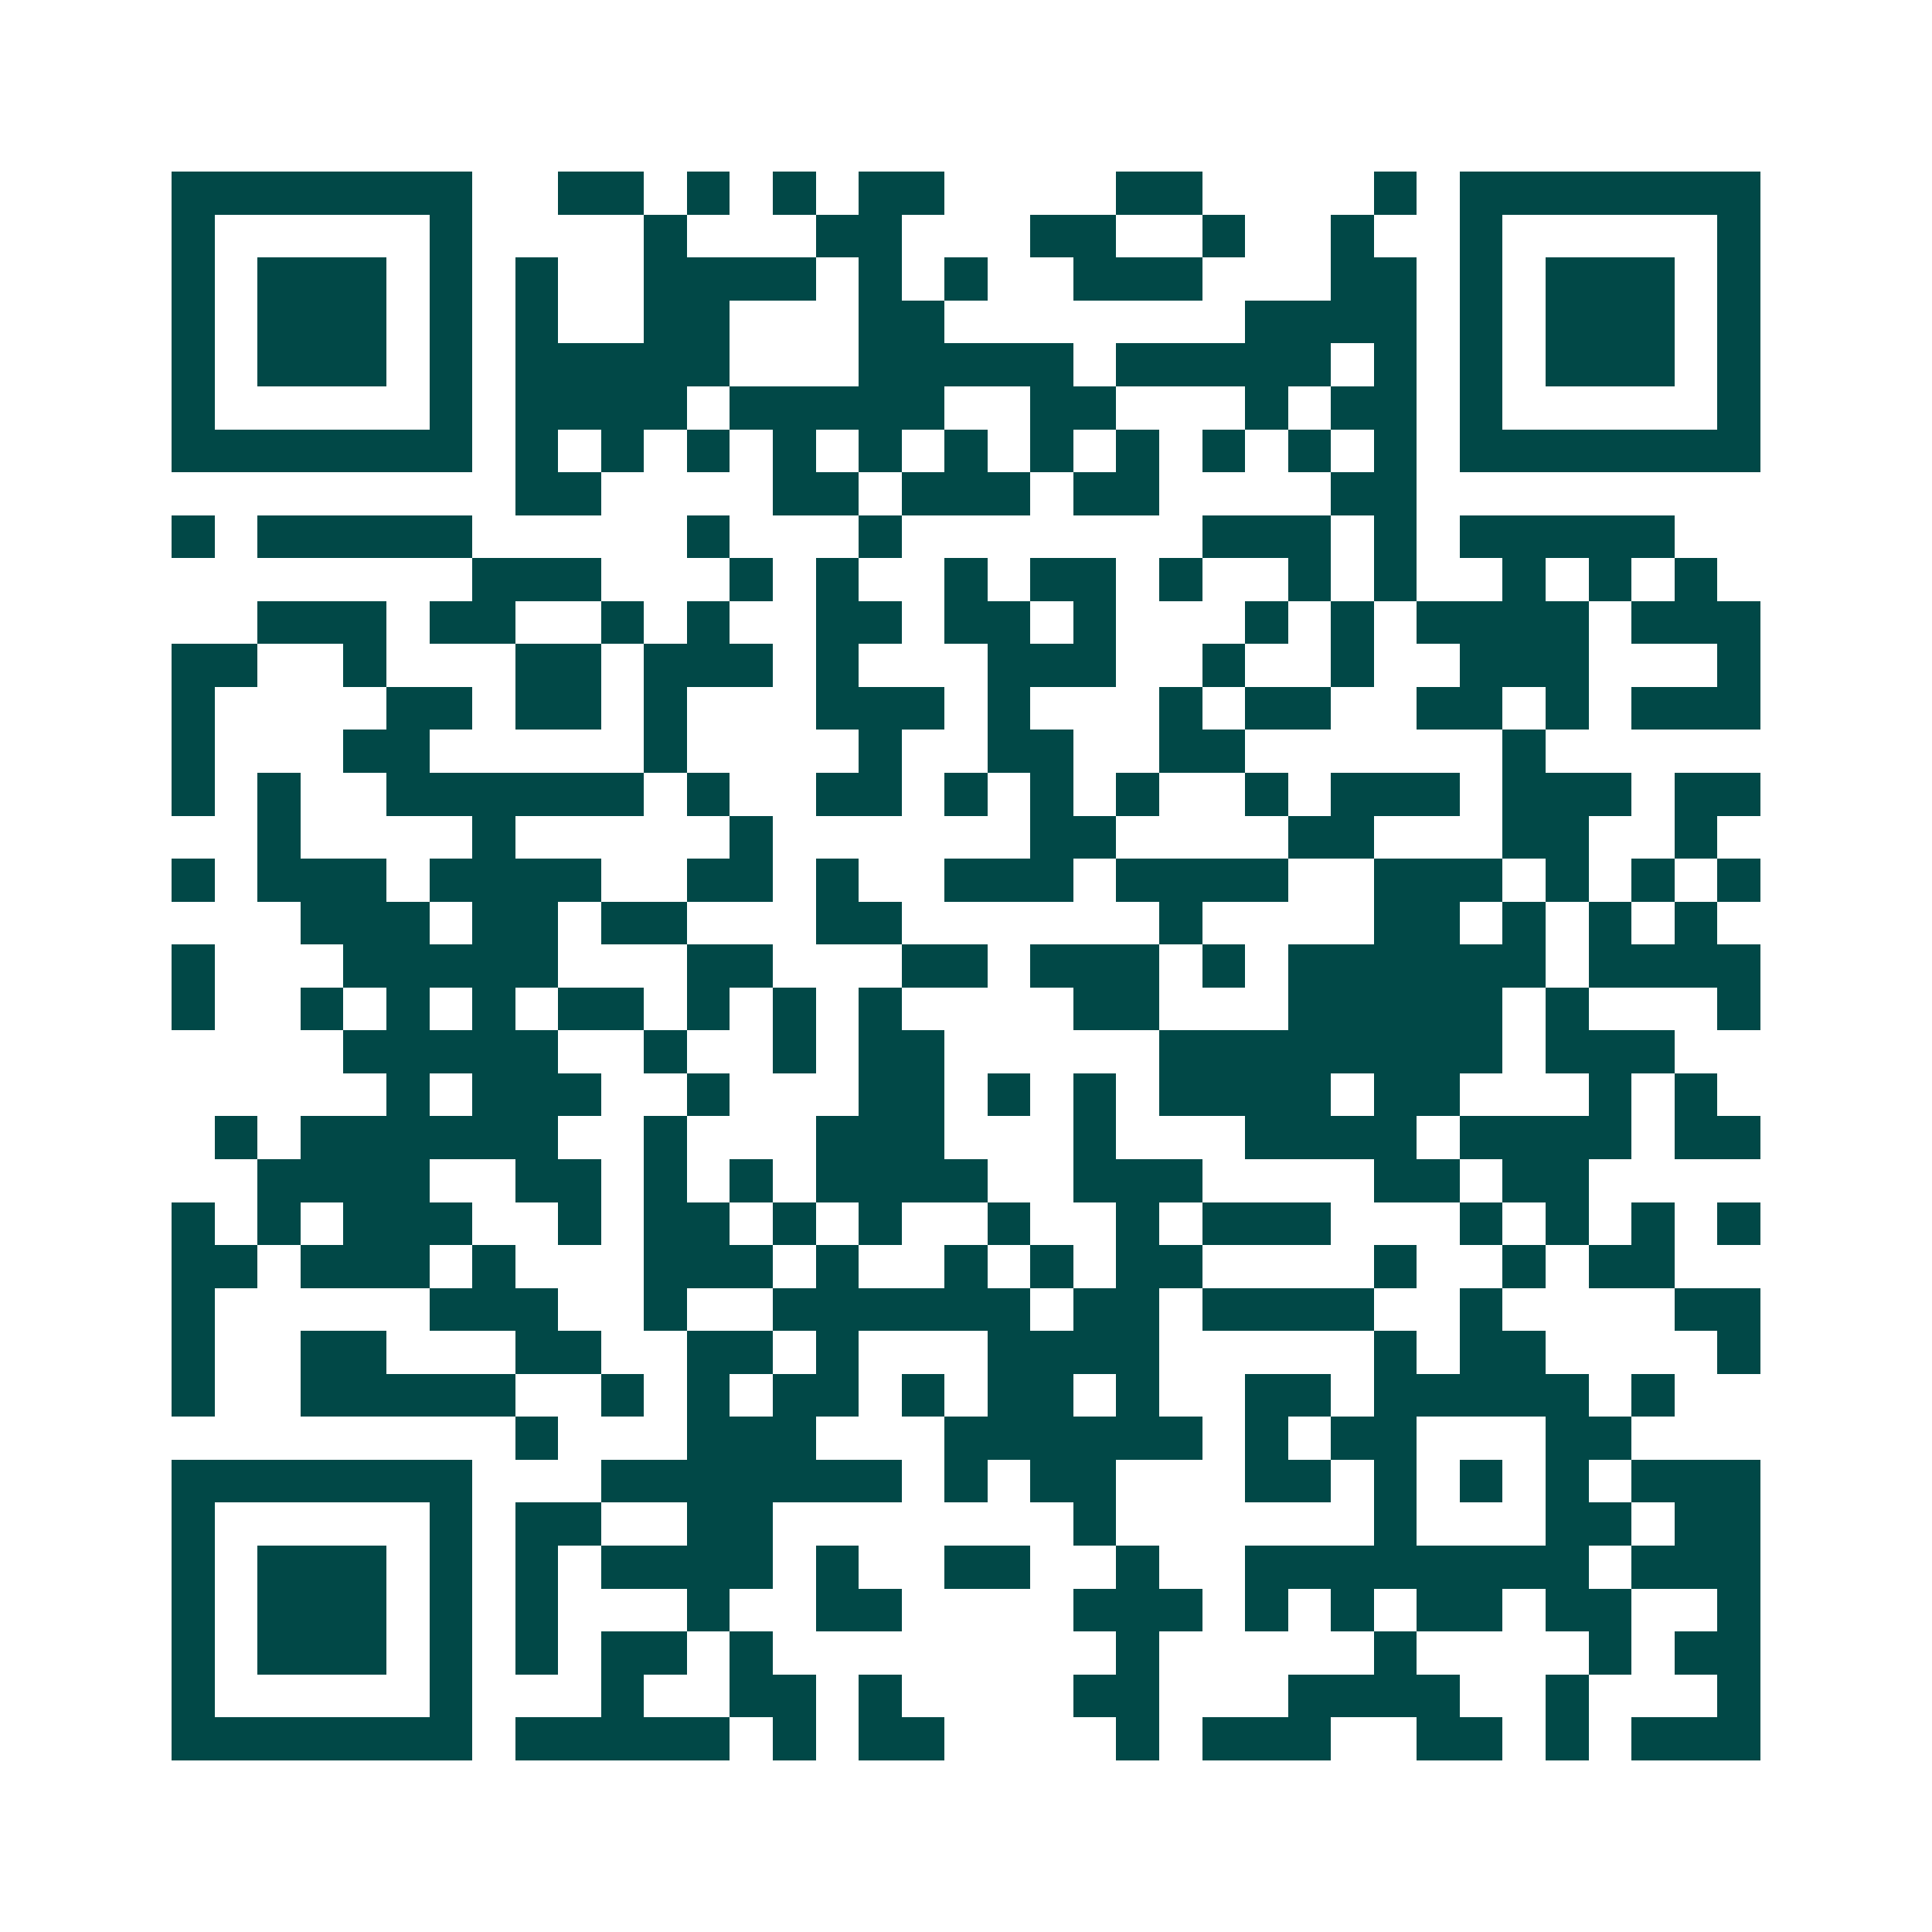 <svg xmlns="http://www.w3.org/2000/svg" width="200" height="200" viewBox="0 0 45 45" shape-rendering="crispEdges"><path fill="#ffffff" d="M0 0h45v45H0z"/><path stroke="#014847" d="M4 4.5h7m2 0h2m1 0h1m1 0h1m1 0h2m4 0h2m4 0h1m1 0h7M4 5.5h1m5 0h1m4 0h1m3 0h2m3 0h2m2 0h1m2 0h1m2 0h1m5 0h1M4 6.5h1m1 0h3m1 0h1m1 0h1m2 0h4m1 0h1m1 0h1m2 0h3m3 0h2m1 0h1m1 0h3m1 0h1M4 7.5h1m1 0h3m1 0h1m1 0h1m2 0h2m3 0h2m7 0h4m1 0h1m1 0h3m1 0h1M4 8.5h1m1 0h3m1 0h1m1 0h5m3 0h5m1 0h5m1 0h1m1 0h1m1 0h3m1 0h1M4 9.5h1m5 0h1m1 0h4m1 0h5m2 0h2m3 0h1m1 0h2m1 0h1m5 0h1M4 10.5h7m1 0h1m1 0h1m1 0h1m1 0h1m1 0h1m1 0h1m1 0h1m1 0h1m1 0h1m1 0h1m1 0h1m1 0h7M12 11.5h2m4 0h2m1 0h3m1 0h2m4 0h2M4 12.5h1m1 0h5m5 0h1m3 0h1m7 0h3m1 0h1m1 0h5M11 13.5h3m3 0h1m1 0h1m2 0h1m1 0h2m1 0h1m2 0h1m1 0h1m2 0h1m1 0h1m1 0h1M6 14.5h3m1 0h2m2 0h1m1 0h1m2 0h2m1 0h2m1 0h1m3 0h1m1 0h1m1 0h4m1 0h3M4 15.5h2m2 0h1m3 0h2m1 0h3m1 0h1m3 0h3m2 0h1m2 0h1m2 0h3m3 0h1M4 16.5h1m4 0h2m1 0h2m1 0h1m3 0h3m1 0h1m3 0h1m1 0h2m2 0h2m1 0h1m1 0h3M4 17.5h1m3 0h2m5 0h1m4 0h1m2 0h2m2 0h2m6 0h1M4 18.5h1m1 0h1m2 0h6m1 0h1m2 0h2m1 0h1m1 0h1m1 0h1m2 0h1m1 0h3m1 0h3m1 0h2M6 19.5h1m4 0h1m5 0h1m6 0h2m4 0h2m3 0h2m2 0h1M4 20.5h1m1 0h3m1 0h4m2 0h2m1 0h1m2 0h3m1 0h4m2 0h3m1 0h1m1 0h1m1 0h1M7 21.5h3m1 0h2m1 0h2m3 0h2m6 0h1m4 0h2m1 0h1m1 0h1m1 0h1M4 22.5h1m3 0h5m3 0h2m3 0h2m1 0h3m1 0h1m1 0h6m1 0h4M4 23.5h1m2 0h1m1 0h1m1 0h1m1 0h2m1 0h1m1 0h1m1 0h1m4 0h2m3 0h5m1 0h1m3 0h1M8 24.5h5m2 0h1m2 0h1m1 0h2m5 0h8m1 0h3M9 25.5h1m1 0h3m2 0h1m3 0h2m1 0h1m1 0h1m1 0h4m1 0h2m3 0h1m1 0h1M5 26.5h1m1 0h6m2 0h1m3 0h3m3 0h1m3 0h4m1 0h4m1 0h2M6 27.5h4m2 0h2m1 0h1m1 0h1m1 0h4m2 0h3m4 0h2m1 0h2M4 28.5h1m1 0h1m1 0h3m2 0h1m1 0h2m1 0h1m1 0h1m2 0h1m2 0h1m1 0h3m3 0h1m1 0h1m1 0h1m1 0h1M4 29.5h2m1 0h3m1 0h1m3 0h3m1 0h1m2 0h1m1 0h1m1 0h2m4 0h1m2 0h1m1 0h2M4 30.5h1m5 0h3m2 0h1m2 0h6m1 0h2m1 0h4m2 0h1m4 0h2M4 31.5h1m2 0h2m3 0h2m2 0h2m1 0h1m3 0h4m5 0h1m1 0h2m4 0h1M4 32.5h1m2 0h5m2 0h1m1 0h1m1 0h2m1 0h1m1 0h2m1 0h1m2 0h2m1 0h5m1 0h1M12 33.5h1m3 0h3m3 0h6m1 0h1m1 0h2m3 0h2M4 34.5h7m3 0h7m1 0h1m1 0h2m3 0h2m1 0h1m1 0h1m1 0h1m1 0h3M4 35.5h1m5 0h1m1 0h2m2 0h2m7 0h1m6 0h1m3 0h2m1 0h2M4 36.5h1m1 0h3m1 0h1m1 0h1m1 0h4m1 0h1m2 0h2m2 0h1m2 0h8m1 0h3M4 37.5h1m1 0h3m1 0h1m1 0h1m3 0h1m2 0h2m4 0h3m1 0h1m1 0h1m1 0h2m1 0h2m2 0h1M4 38.5h1m1 0h3m1 0h1m1 0h1m1 0h2m1 0h1m8 0h1m5 0h1m4 0h1m1 0h2M4 39.5h1m5 0h1m3 0h1m2 0h2m1 0h1m4 0h2m3 0h4m2 0h1m3 0h1M4 40.5h7m1 0h5m1 0h1m1 0h2m4 0h1m1 0h3m2 0h2m1 0h1m1 0h3"/></svg>
